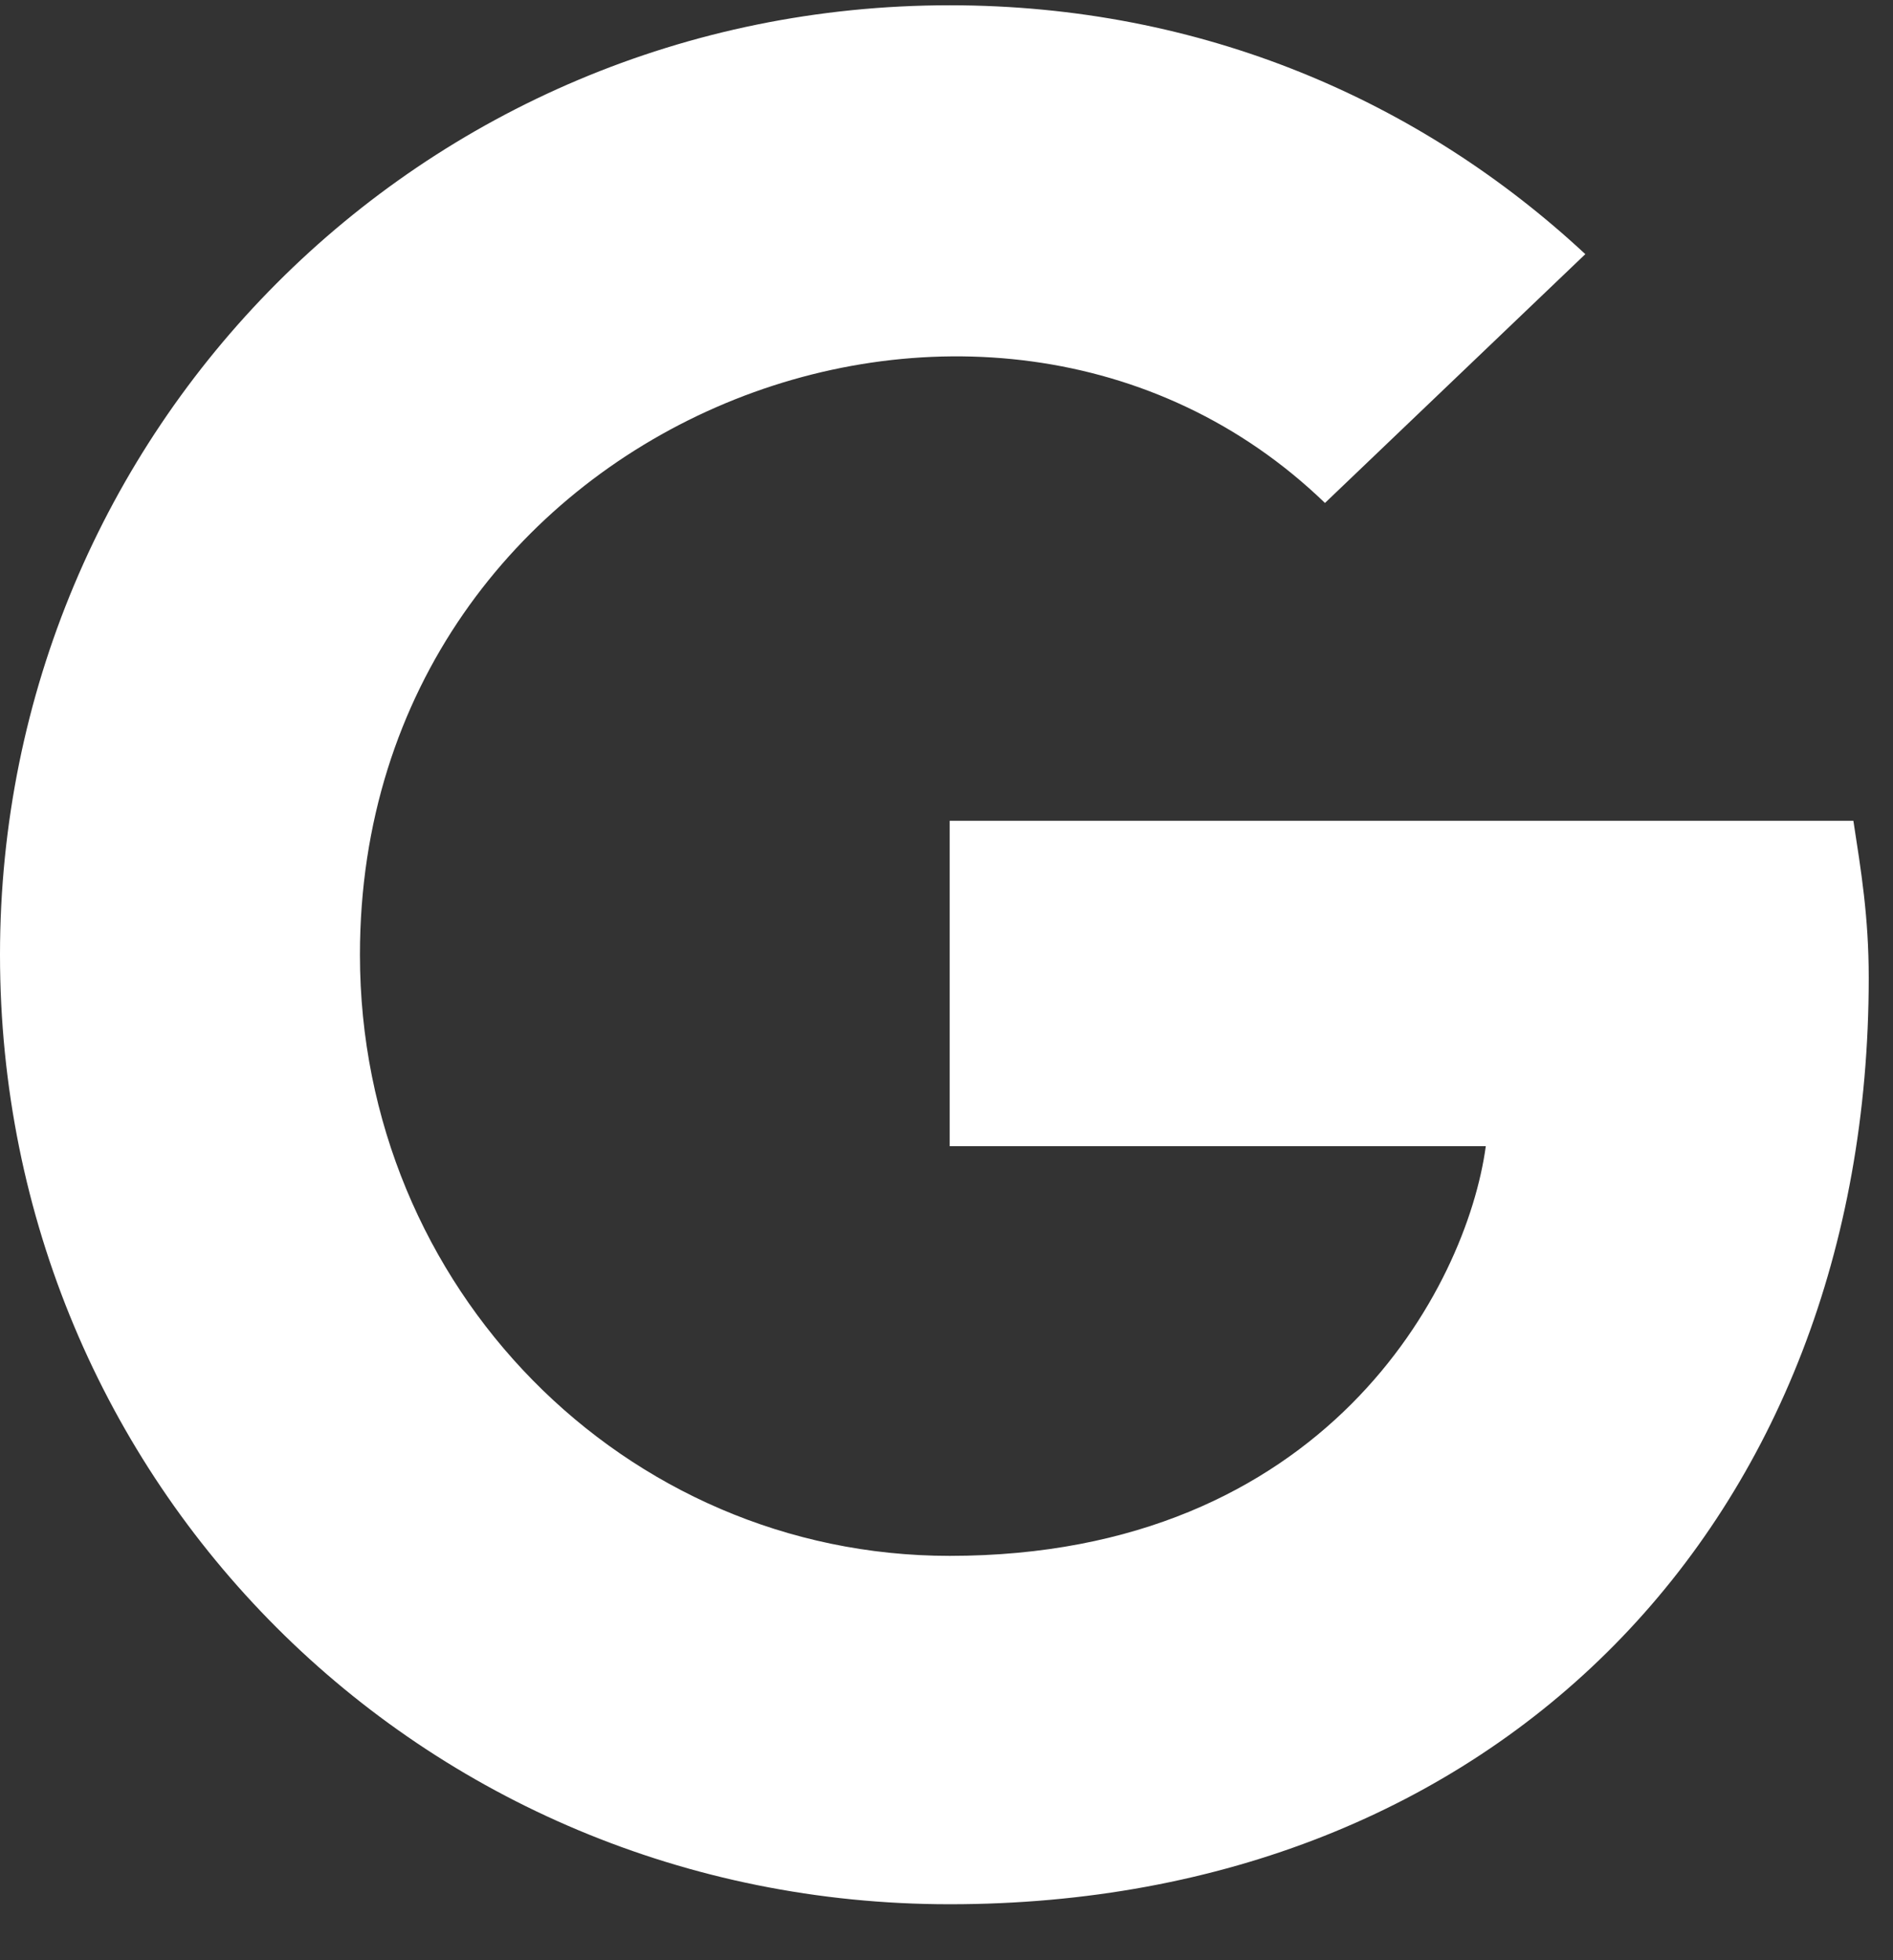 <svg width="28" height="29" viewBox="0 0 28 29" fill="none" xmlns="http://www.w3.org/2000/svg">
<rect x="0" y="0" width="28" height="29" fill="#333333" stroke="none"/>
<path d="M27.641 14.465C27.641 13.559 27.527 12.879 27.414 12.143H14.047V16.957H21.977C21.693 19.053 19.598 23.018 14.047 23.018C9.232 23.018 5.324 19.053 5.324 14.125C5.324 6.252 14.613 2.627 19.598 7.441L23.449 3.76C21.014 1.494 17.785 0.078 14.047 0.078C6.23 0.078 0 6.365 0 14.125C0 21.941 6.23 28.172 14.047 28.172C22.146 28.172 27.641 22.508 27.641 14.465Z" fill="white"/>
</svg>
